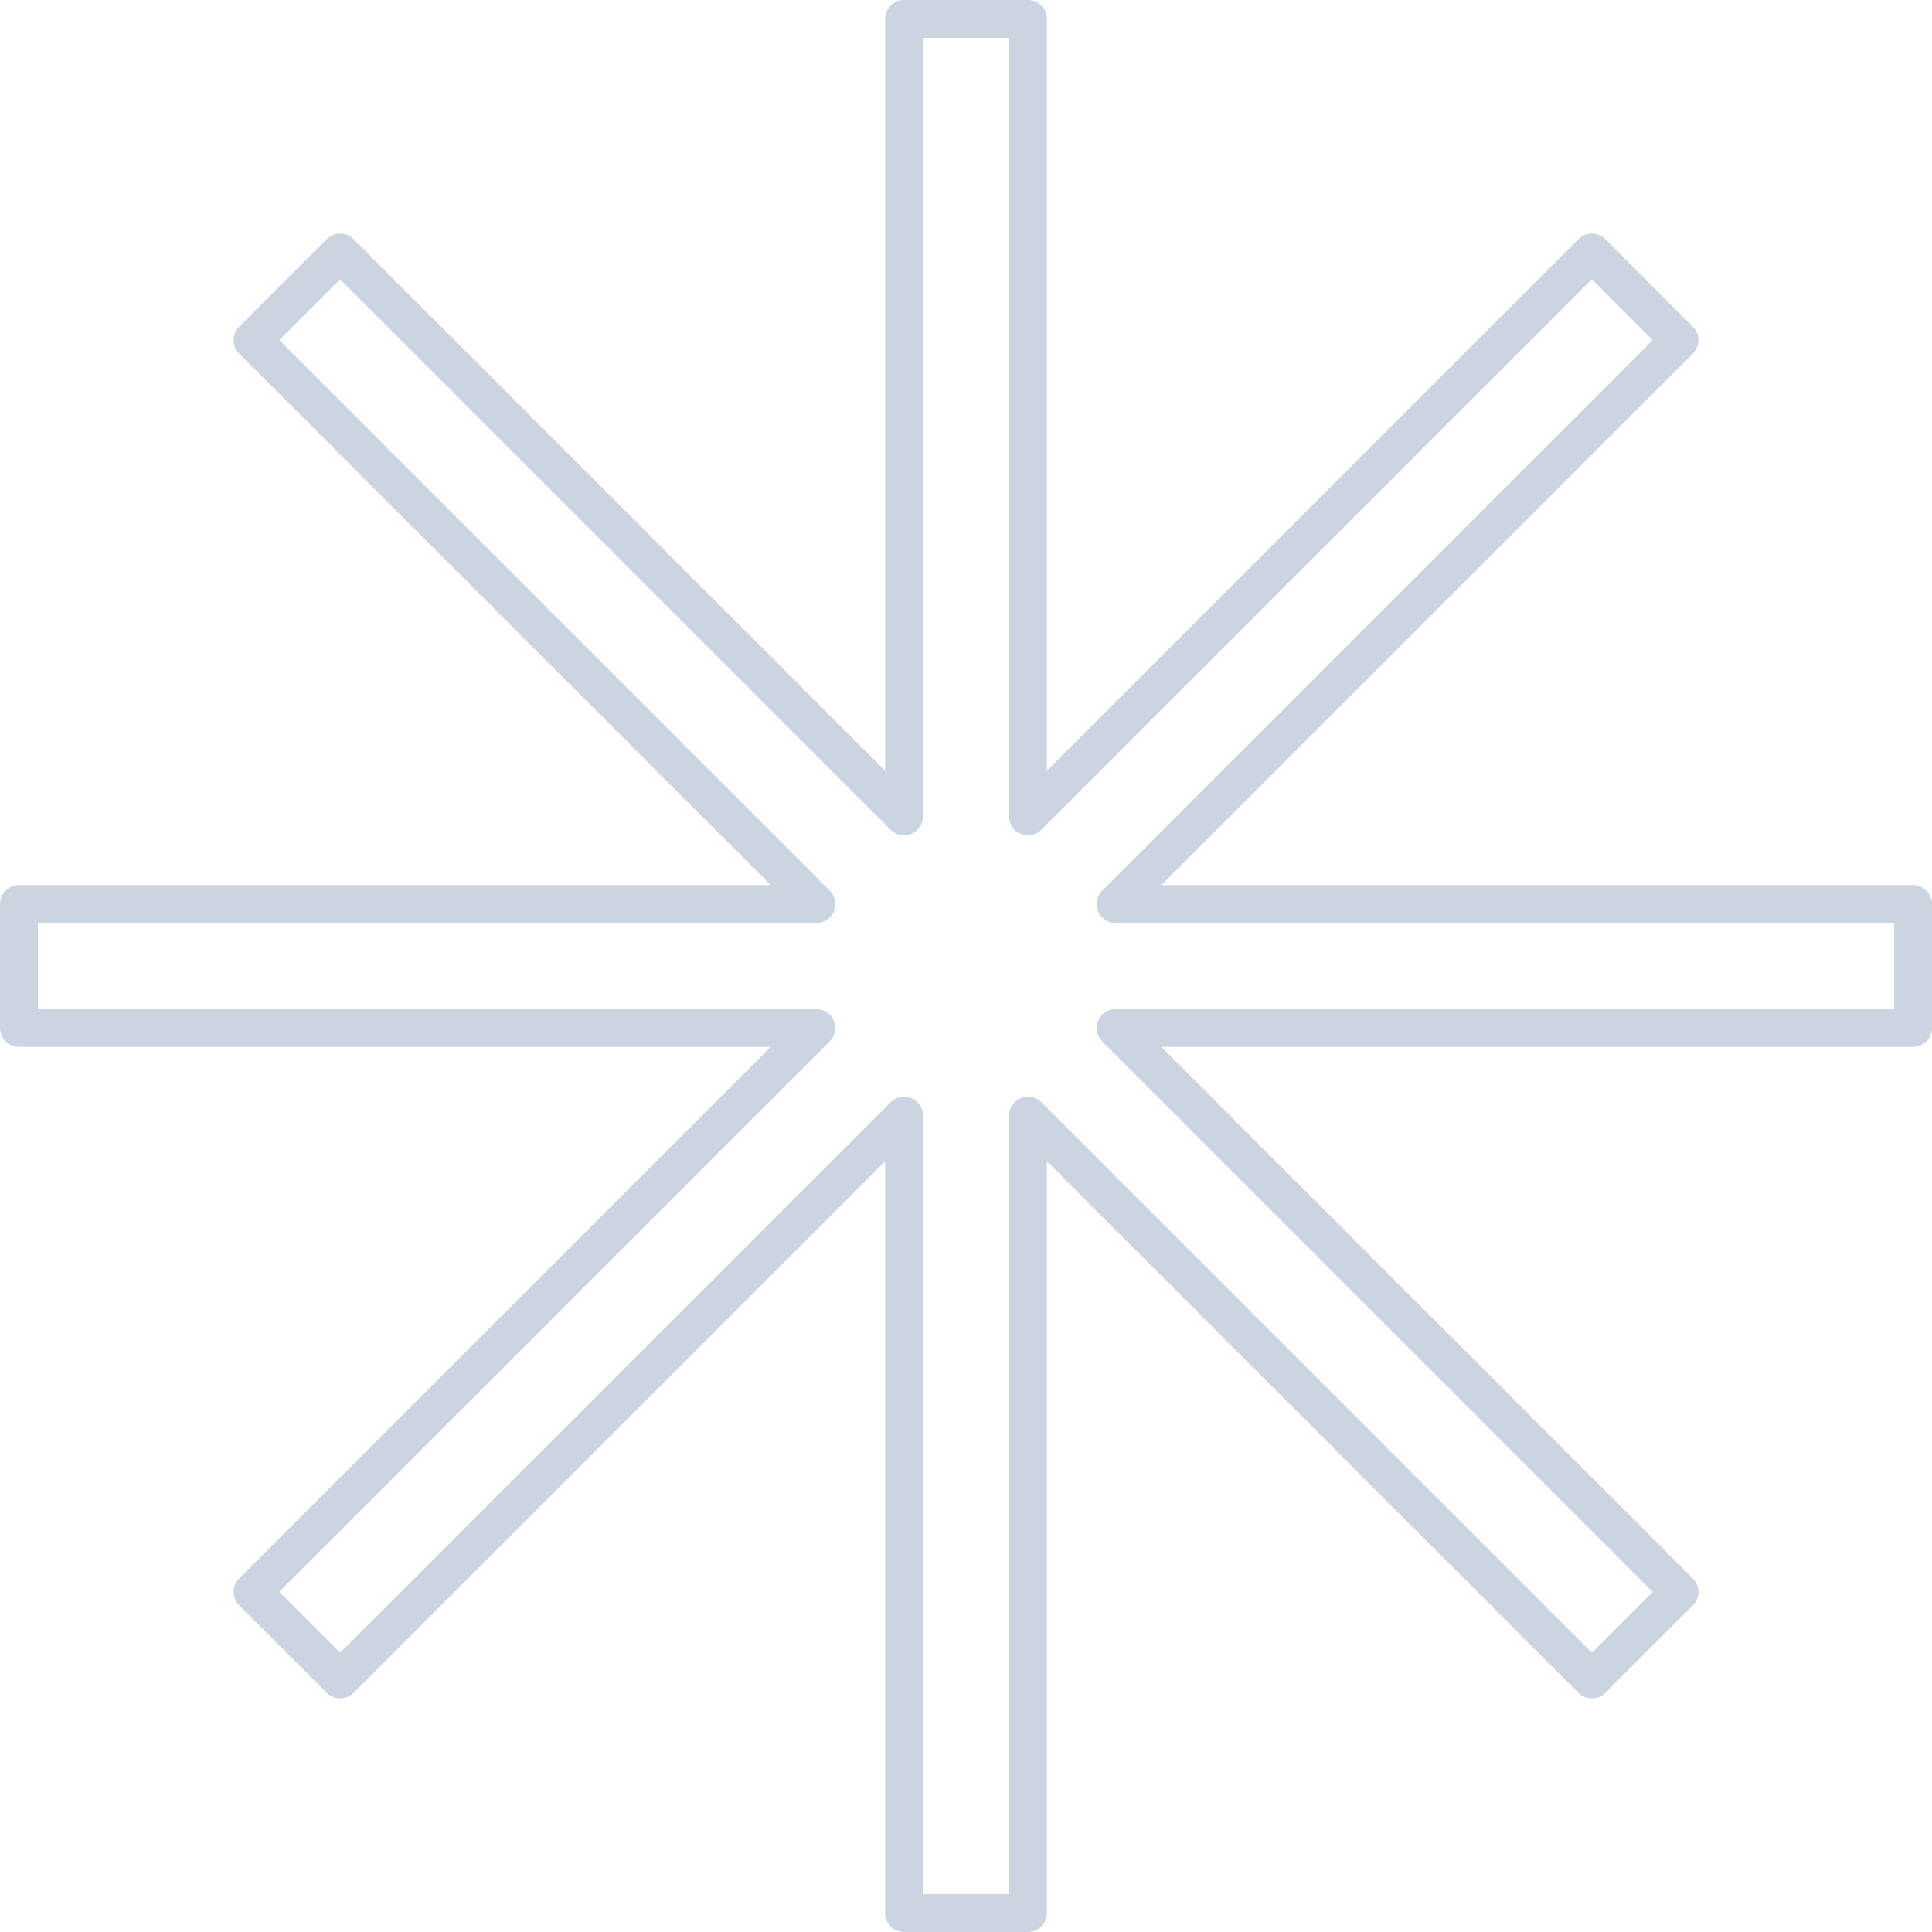 <svg width="102" height="102" viewBox="0 0 102 102" fill="none" xmlns="http://www.w3.org/2000/svg">
<path fill-rule="evenodd" clip-rule="evenodd" d="M101 54.271L58.897 54.271L88.668 84.043L84.042 88.668L54.271 58.897L54.271 101L47.729 101L47.729 58.897L17.957 88.668L13.332 84.043L43.103 54.271L1 54.271L1 47.729L43.103 47.729L13.332 17.958L17.957 13.332L47.729 43.103L47.729 1L54.271 1L54.271 43.103L84.042 13.332L88.668 17.958L58.897 47.729L101 47.729L101 54.271Z" stroke="#CBD5E1" stroke-width="2" stroke-linecap="round" stroke-linejoin="round"/>
</svg>
